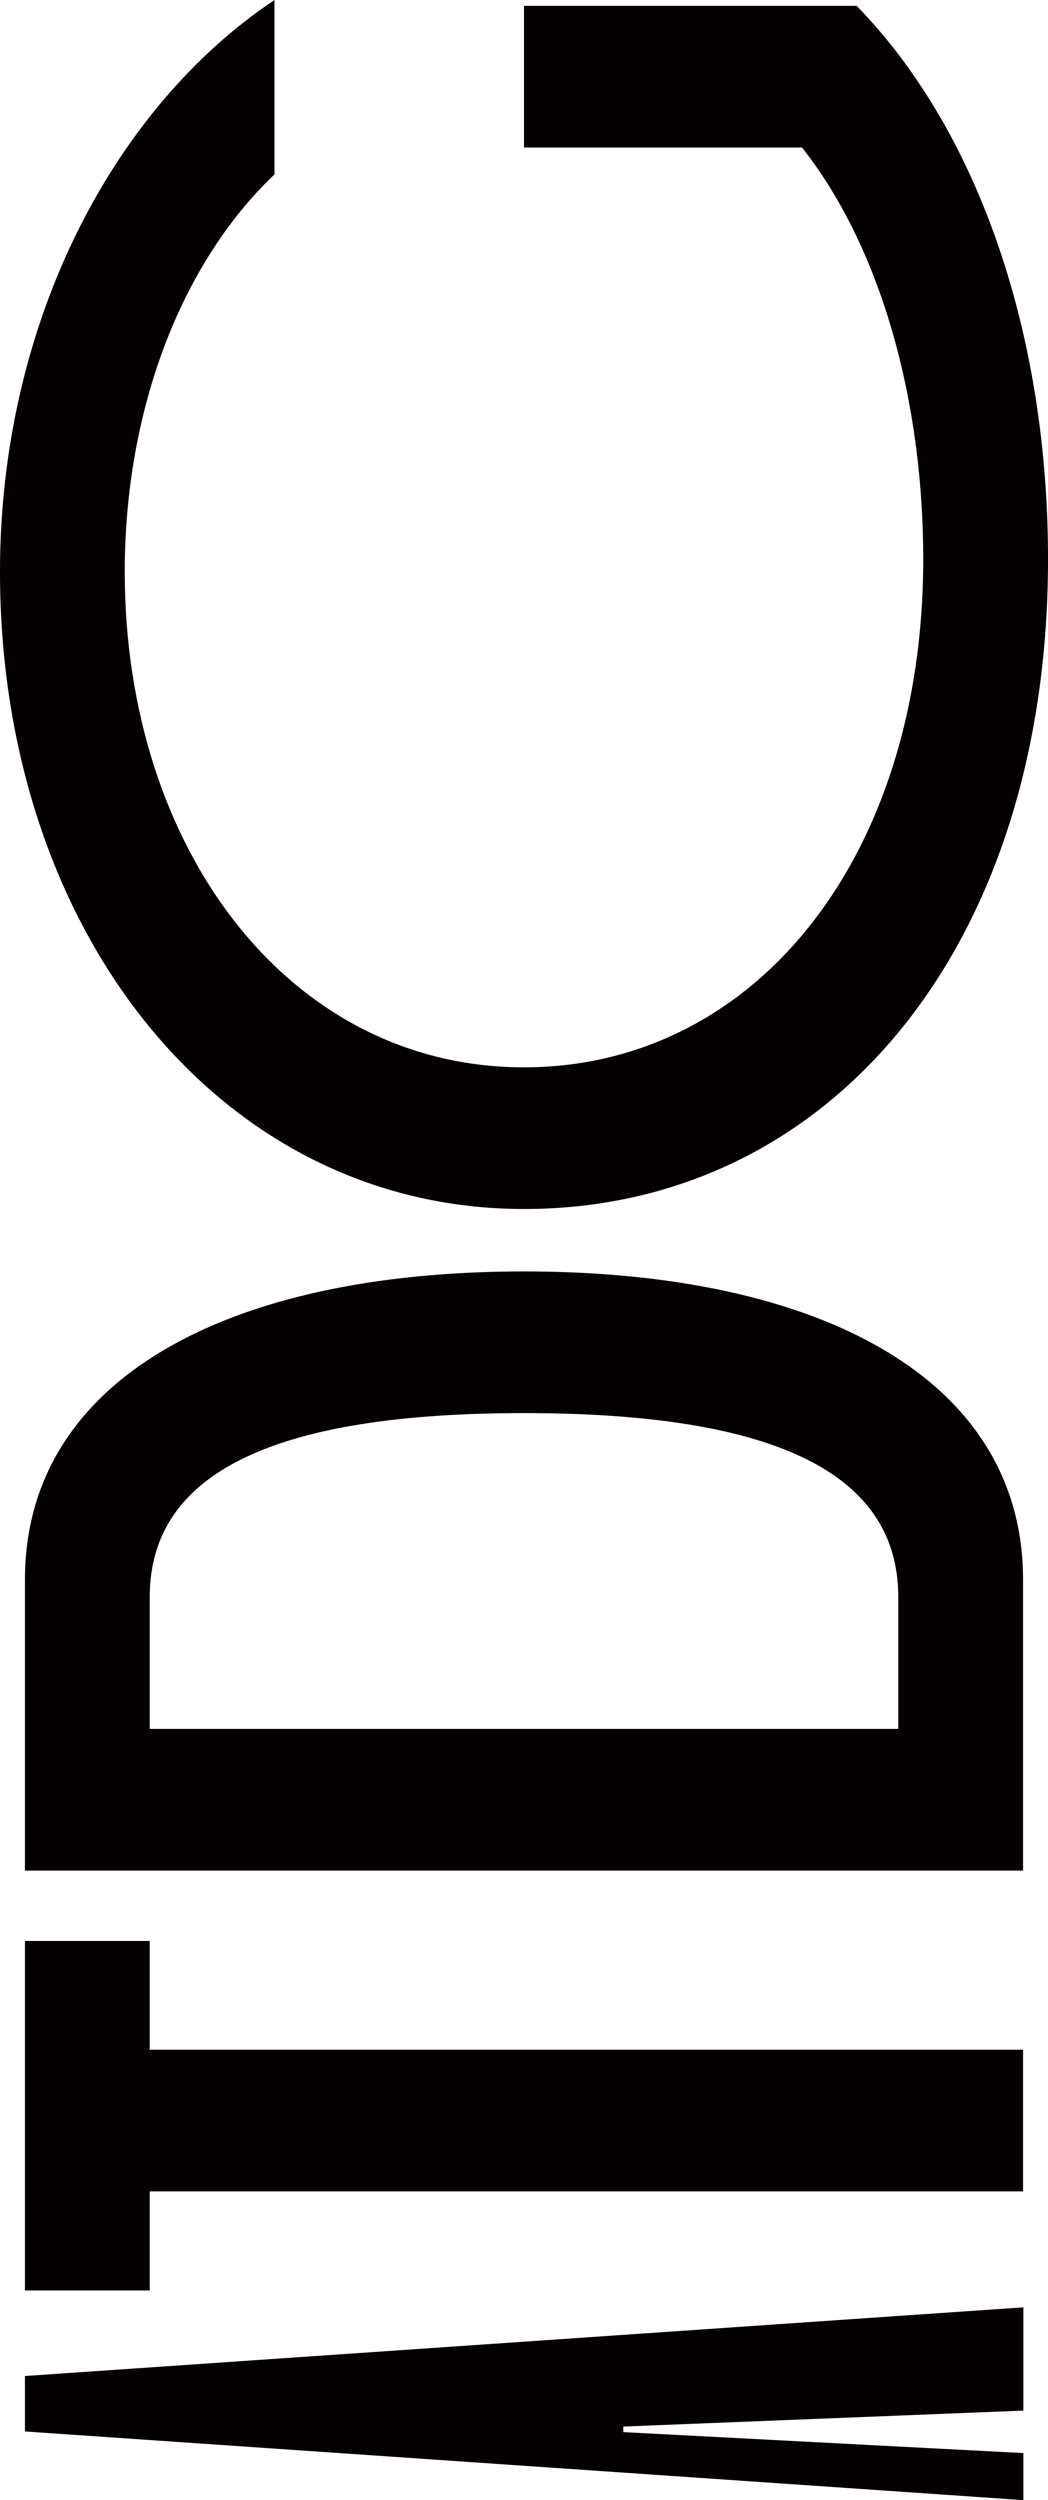 <?xml version="1.0" encoding="utf-8"?>
<!-- Generator: Adobe Illustrator 26.4.0, SVG Export Plug-In . SVG Version: 6.00 Build 0)  -->
<svg version="1.1" id="레이어_1" xmlns="http://www.w3.org/2000/svg" xmlns:xlink="http://www.w3.org/1999/xlink" x="0px"
	 y="0px" viewBox="0 0 770.27 1836.73" style="enable-background:new 0 0 770.27 1836.73;" xml:space="preserve">
<style type="text/css">
	.st0{fill:#040000;}
</style>
<g>
	<polygon class="st0" points="110.04,1682.69 110.04,1609.93 751.93,1609.93 751.93,1505.85 110.04,1505.85 110.04,1425.93 
		18.34,1425.93 18.34,1682.69 	"/>
	<path class="st0" d="M18.34,1160.48v213.74h91.7h550.19h91.7v-104.08v-109.66c0-146.29-147.19-226.42-366.8-226.42
		S18.34,1014.2,18.34,1160.48z M660.23,1173.29v96.85H110.04v-96.85c0-93.64,96.05-135.15,275.09-135.15
		C564.18,1038.15,660.23,1079.65,660.23,1173.29z"/>
	<path class="st0" d="M589.48,108.38c60.45,76.69,89.09,191.14,89.09,302.28c0,220.8-124.68,373.46-293.44,373.46
		c-172.14,0-293.44-159.78-293.44-364.04c0-118.3,41.03-226.33,110.04-291.93V0C81.58,80.35,0,239.39,0,420.09
		C0,684.55,162.07,888.2,385.14,888.2c223.13,0,385.14-190.28,385.14-477.54c0-160.81-48.73-312.06-140.64-406.35h0l0-0.01H385.14
		v104.08H589.48z"/>
	<polyline class="st0" points="458.12,1782.68 752.18,1770.96 752.18,1695.09 18.34,1745.54 18.34,1786.28 752.18,1836.73 
		752.18,1802.16 458.12,1786.77 	"/>
</g>
</svg>
